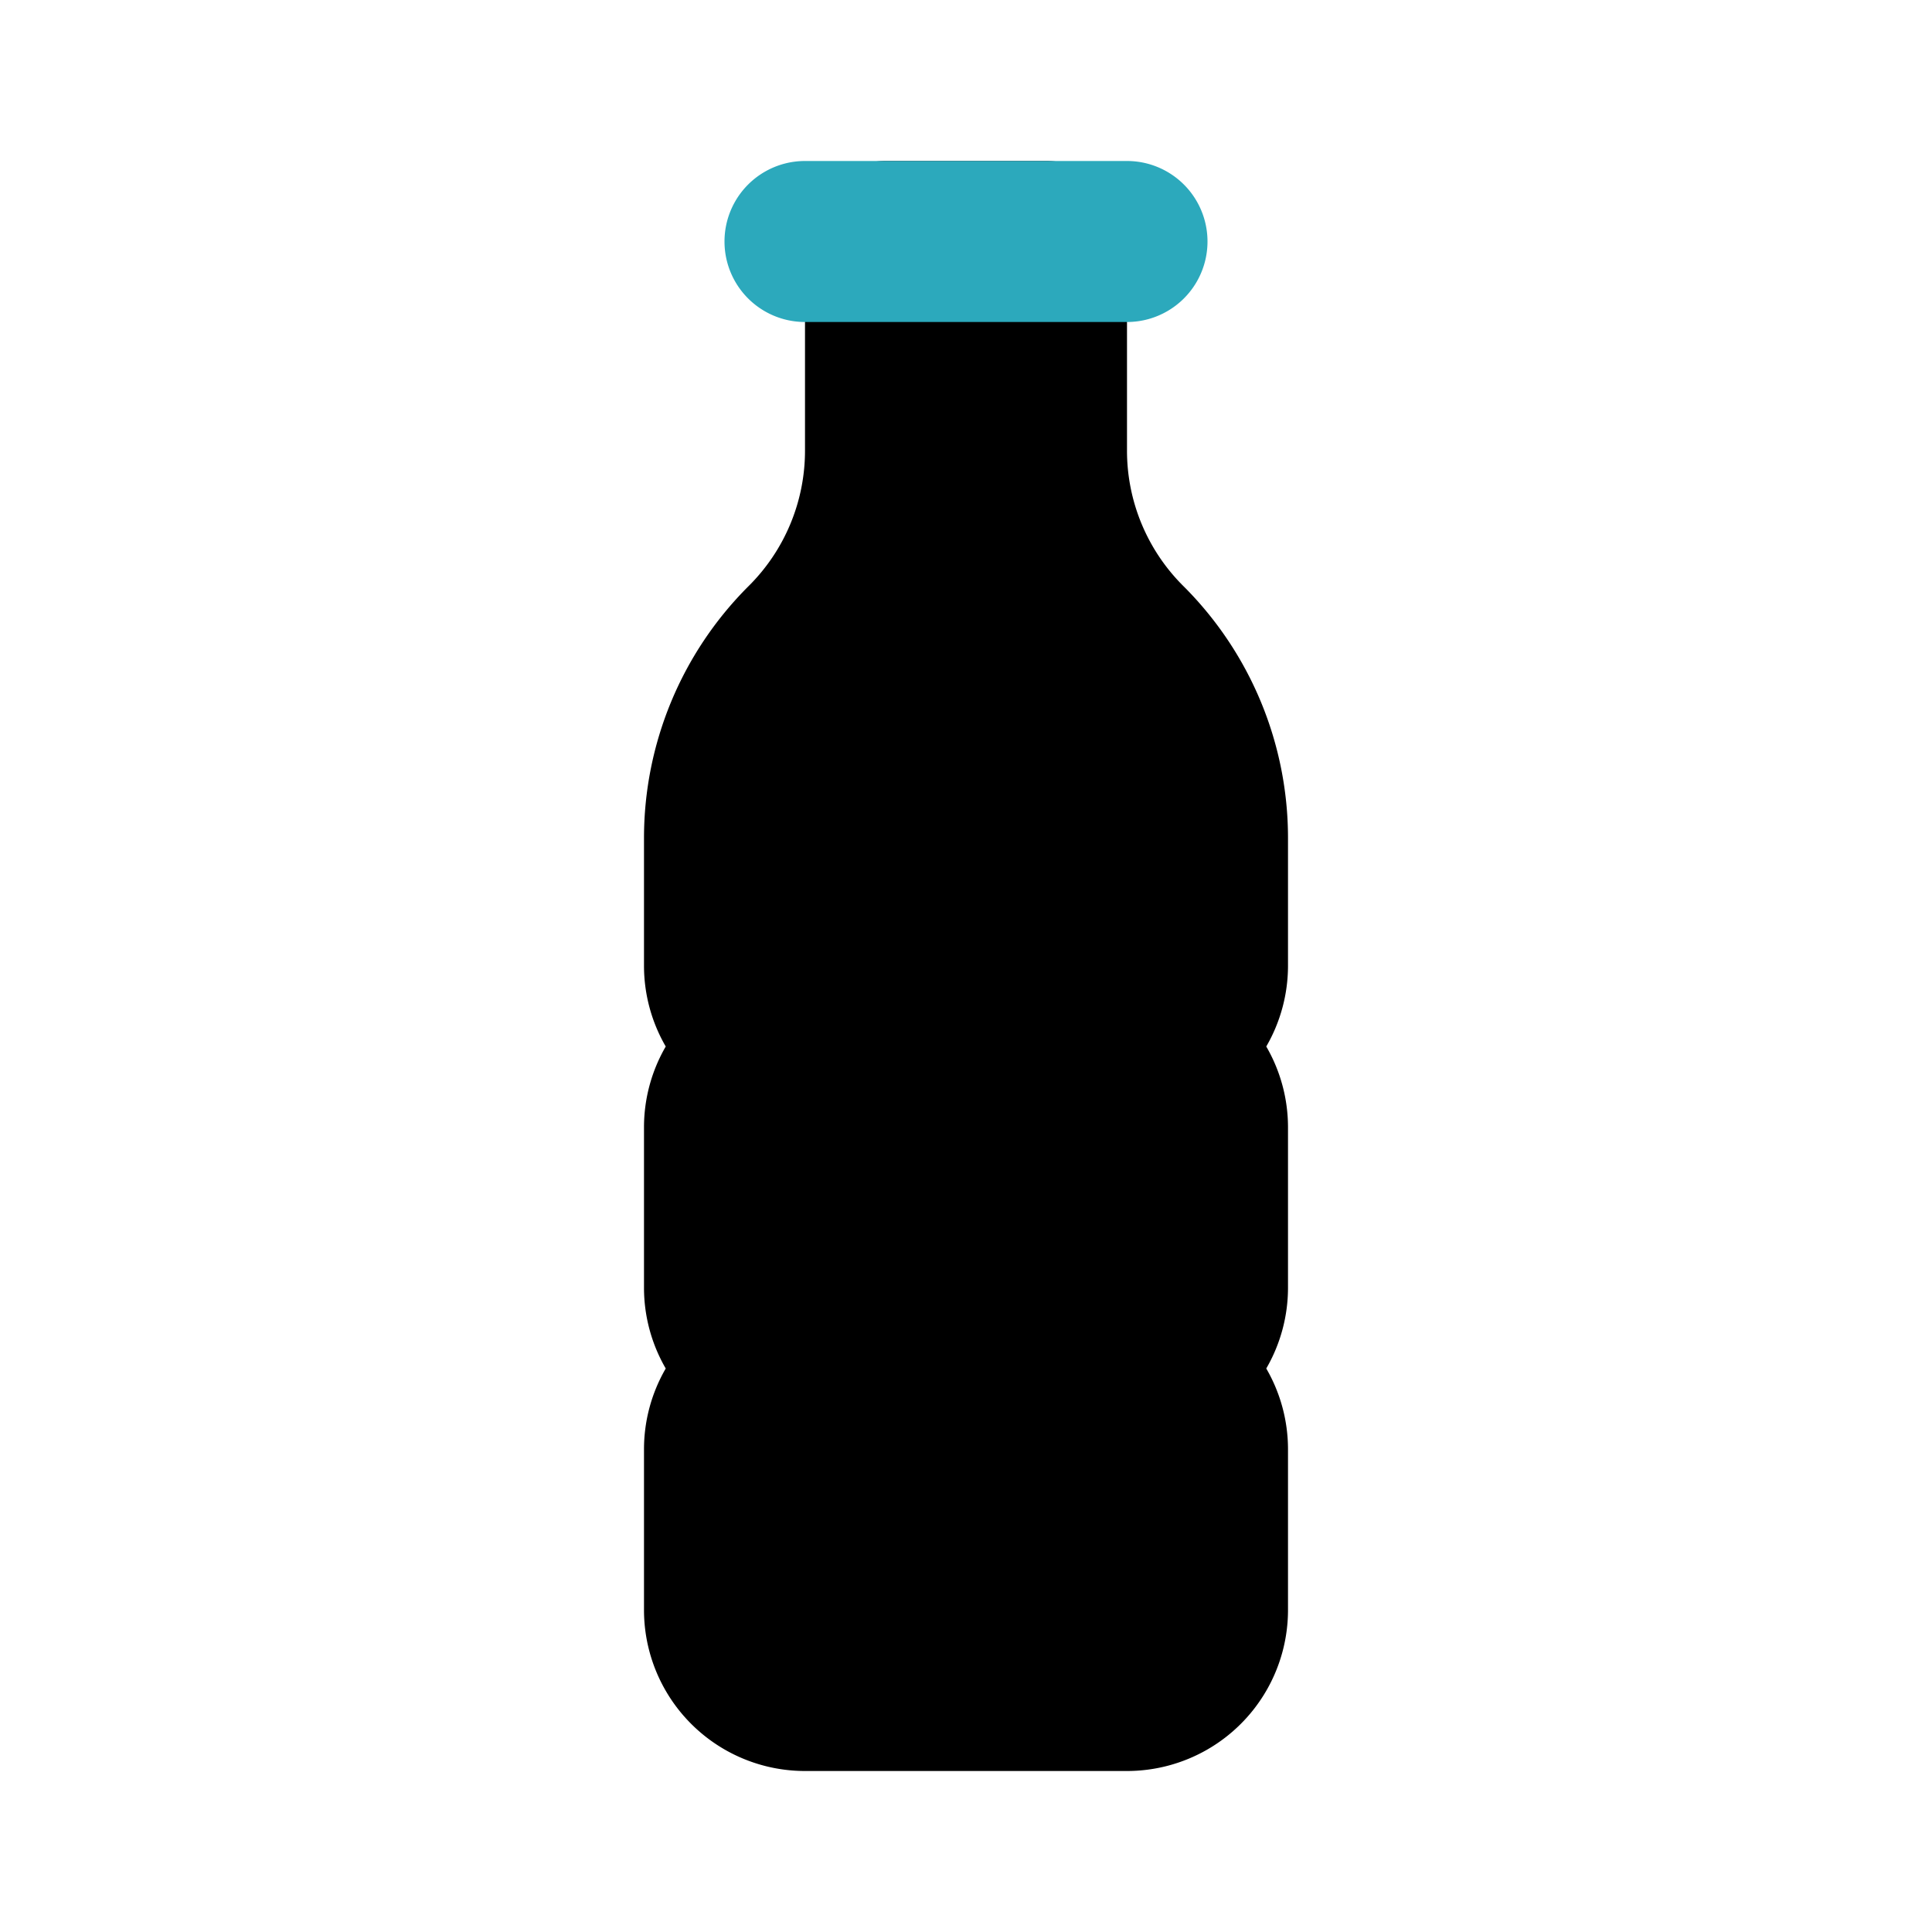 <?xml version="1.0" encoding="utf-8"?><!-- Скачано с сайта svg4.ru / Downloaded from svg4.ru -->
<svg fill="#000000" width="800px" height="800px" viewBox="0 0 24 24" id="plastic-bottle" data-name="Flat Color" xmlns="http://www.w3.org/2000/svg" class="icon flat-color"><path id="primary" d="M16,10.41a4.42,4.42,0,0,0-1.29-3.12A2.37,2.37,0,0,1,14,5.59V3a1,1,0,0,0-1-1H11a1,1,0,0,0-1,1V5.59a2.37,2.37,0,0,1-.71,1.7A4.42,4.42,0,0,0,8,10.41V12a2,2,0,0,0,.27,1A2,2,0,0,0,8,14v2a2,2,0,0,0,.27,1A2,2,0,0,0,8,18v2a2,2,0,0,0,2,2h4a2,2,0,0,0,2-2V18a2,2,0,0,0-.27-1A2,2,0,0,0,16,16V14a2,2,0,0,0-.27-1A2,2,0,0,0,16,12Z" style="fill: rgb(0, 0, 0);"></path><path id="secondary" d="M14,4H10a1,1,0,0,1,0-2h4a1,1,0,0,1,0,2Z" style="fill: rgb(44, 169, 188);"></path></svg>
